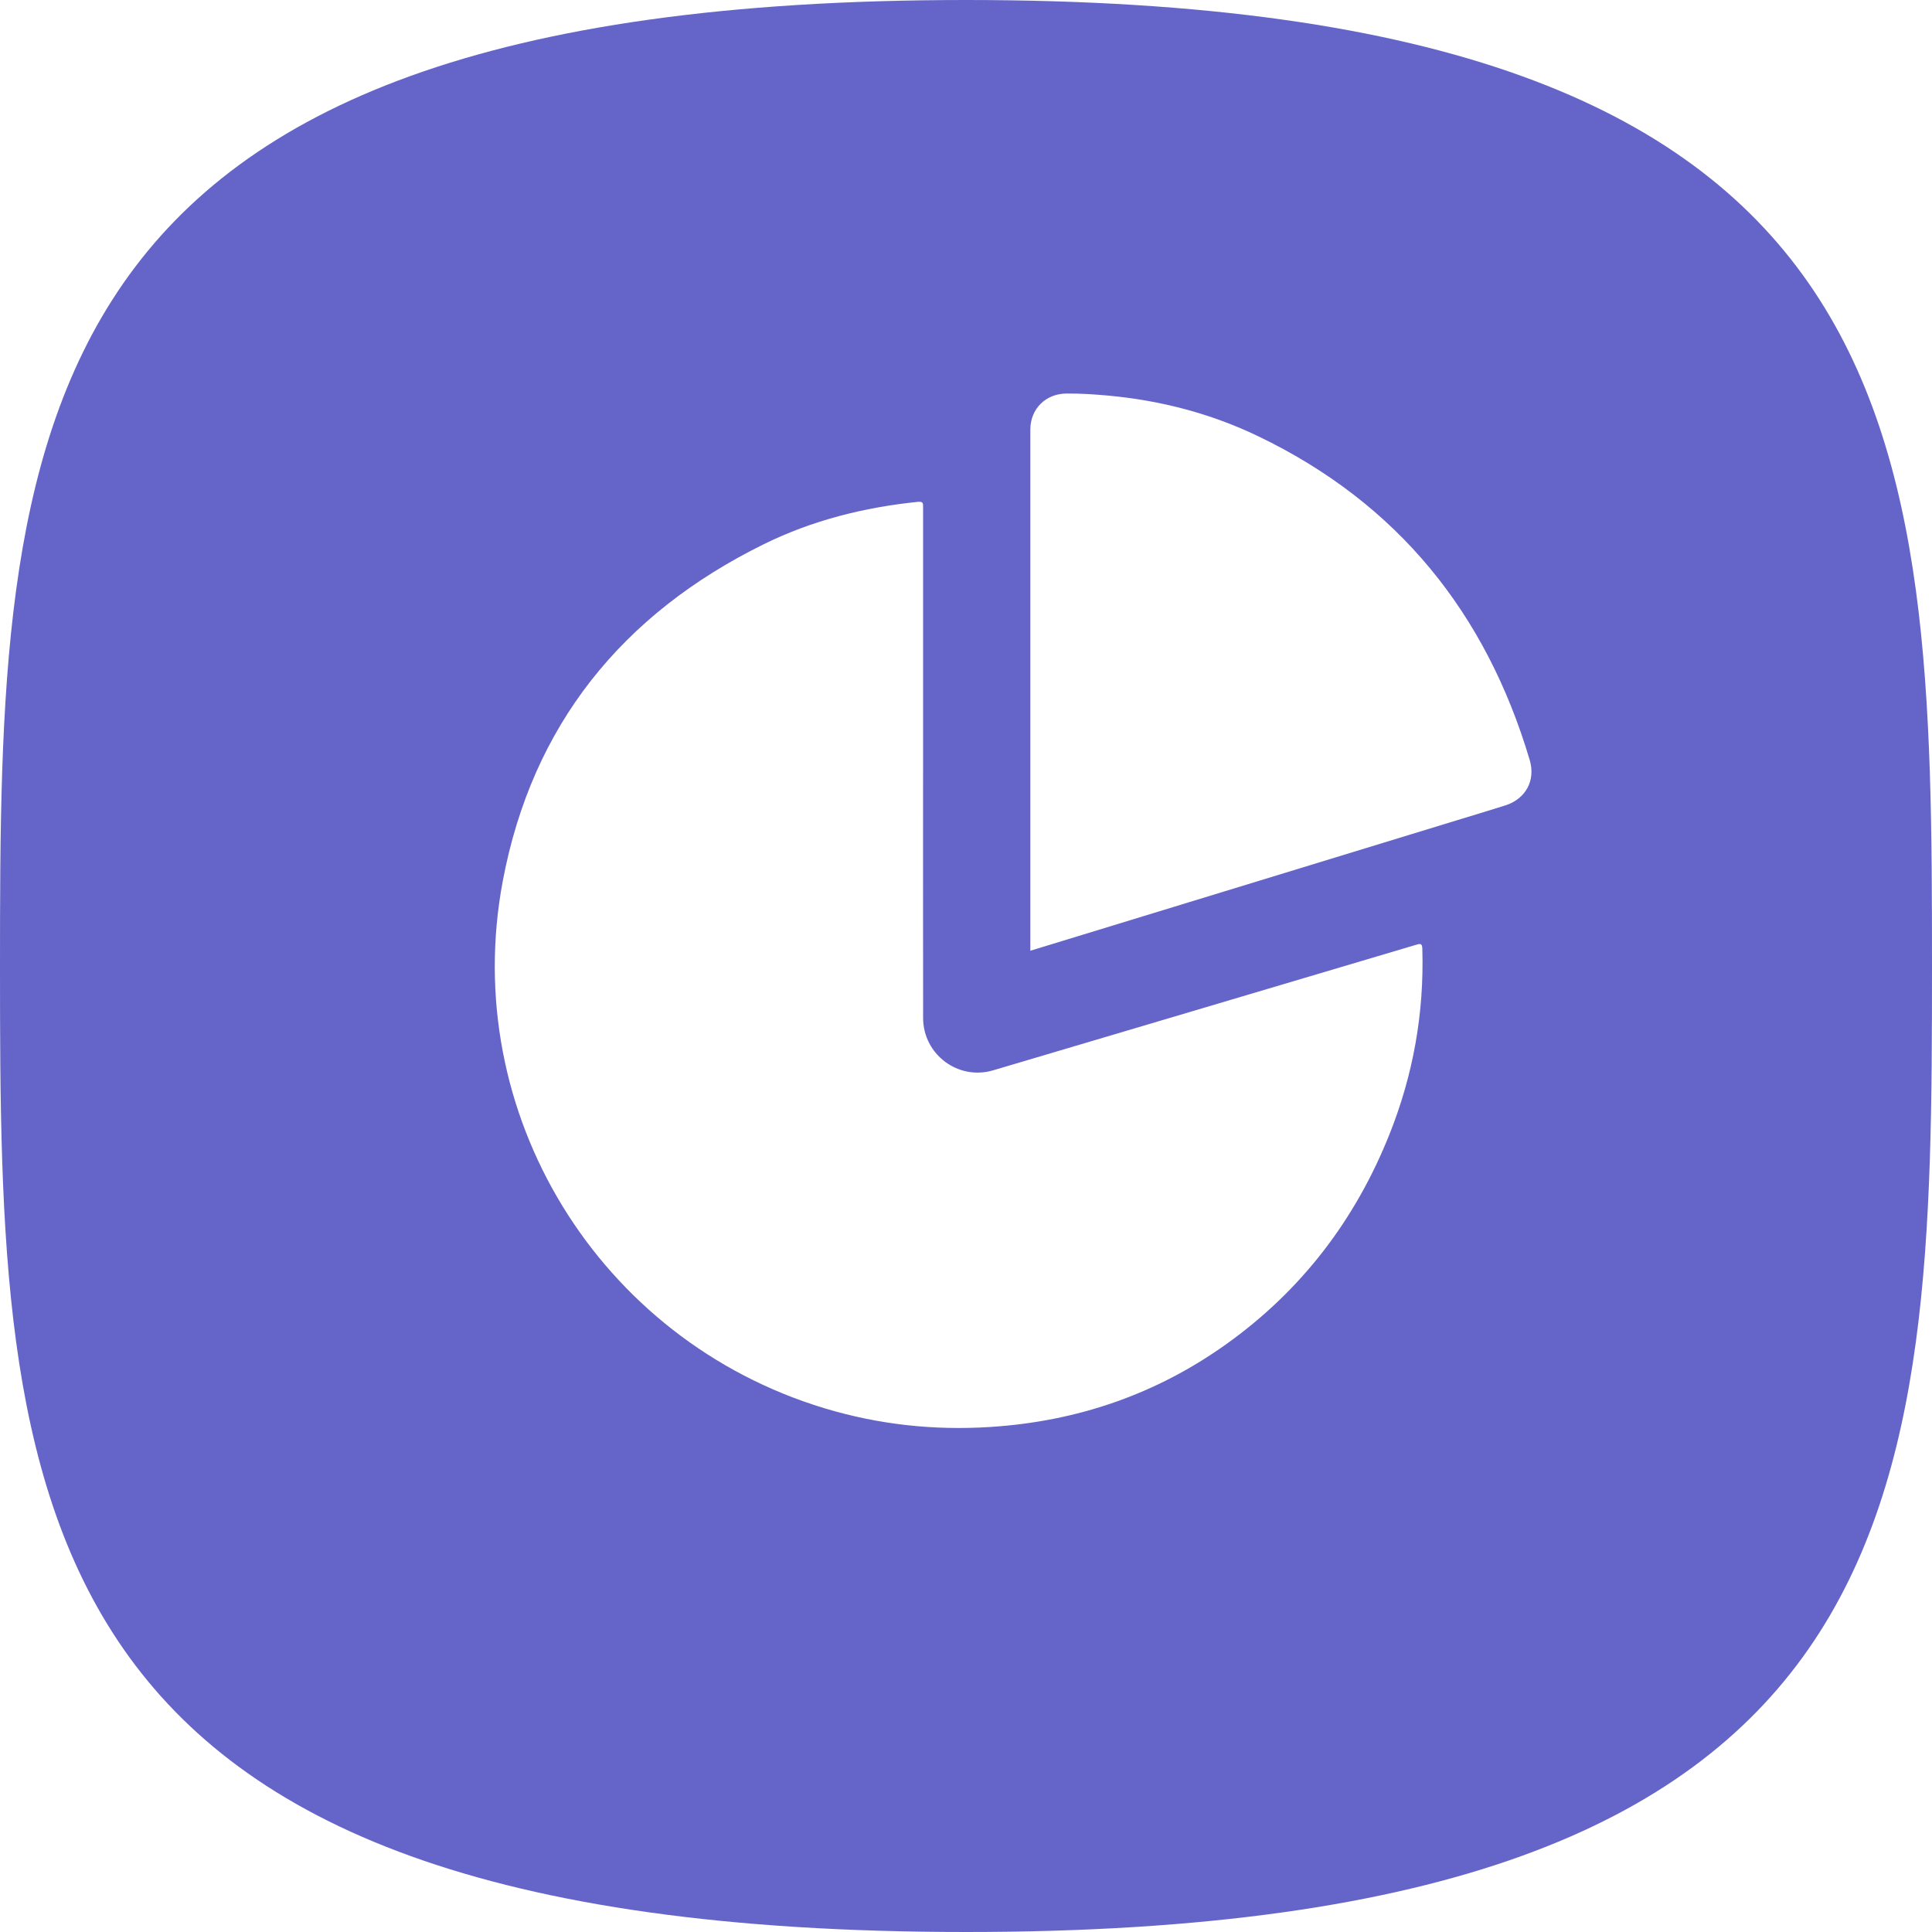 <?xml version="1.0" encoding="utf-8"?>
<svg xmlns="http://www.w3.org/2000/svg" id="Layer_1" data-name="Layer 1" viewBox="0 0 544.22 544.22">
  <defs>
    <style>
      .cls-1 {
        fill: #6565c9;
        stroke-width: 0px;
      }
    </style>
  </defs>
  <path class="cls-1" d="m272.11,0C2.1,0,0,121.83,0,272.11s2.1,272.11,272.11,272.11,272.11-121.83,272.11-272.11S542.12,0,272.11,0Zm119.31,319.46c-9.6,24.09-24.75,43.96-45.87,59.08-19.9,14.25-42.19,21.86-66.6,23.42-15.89,1.02-31.46-.67-46.7-5.27-63.64-19.23-102.97-83.13-90.61-148.59,8.27-43.82,33.63-75.15,73.48-94.79,13.68-6.74,28.32-10.41,43.49-11.95,1.56-.16,1.41.61,1.41,1.61-.01,24.15,0,48.3,0,72.45,0,23.78-.03,47.57.01,71.35.02,10.28,9.9,17.64,19.72,14.73,18.79-5.56,37.58-11.15,56.37-16.72,20.95-6.21,41.89-12.42,62.83-18.66,1.2-.36,1.66-.37,1.7,1.16.54,18.04-2.56,35.44-9.23,52.18Zm32.64-92.6c-4.08,1.31-8.19,2.52-12.29,3.78-36.98,11.31-73.96,22.62-110.93,33.93-3.49,1.07-6.97,2.13-10.61,3.24v-1.43c0-48.45,0-96.9,0-145.34,0-5.89,4.33-10.16,10.24-10.19,3.93-.02,7.85.23,11.76.59,14.78,1.37,28.96,5.07,42.31,11.5,39.18,18.86,64.08,49.78,76.37,91.19,1.7,5.73-1.16,10.91-6.86,12.74Z"/>
</svg>
